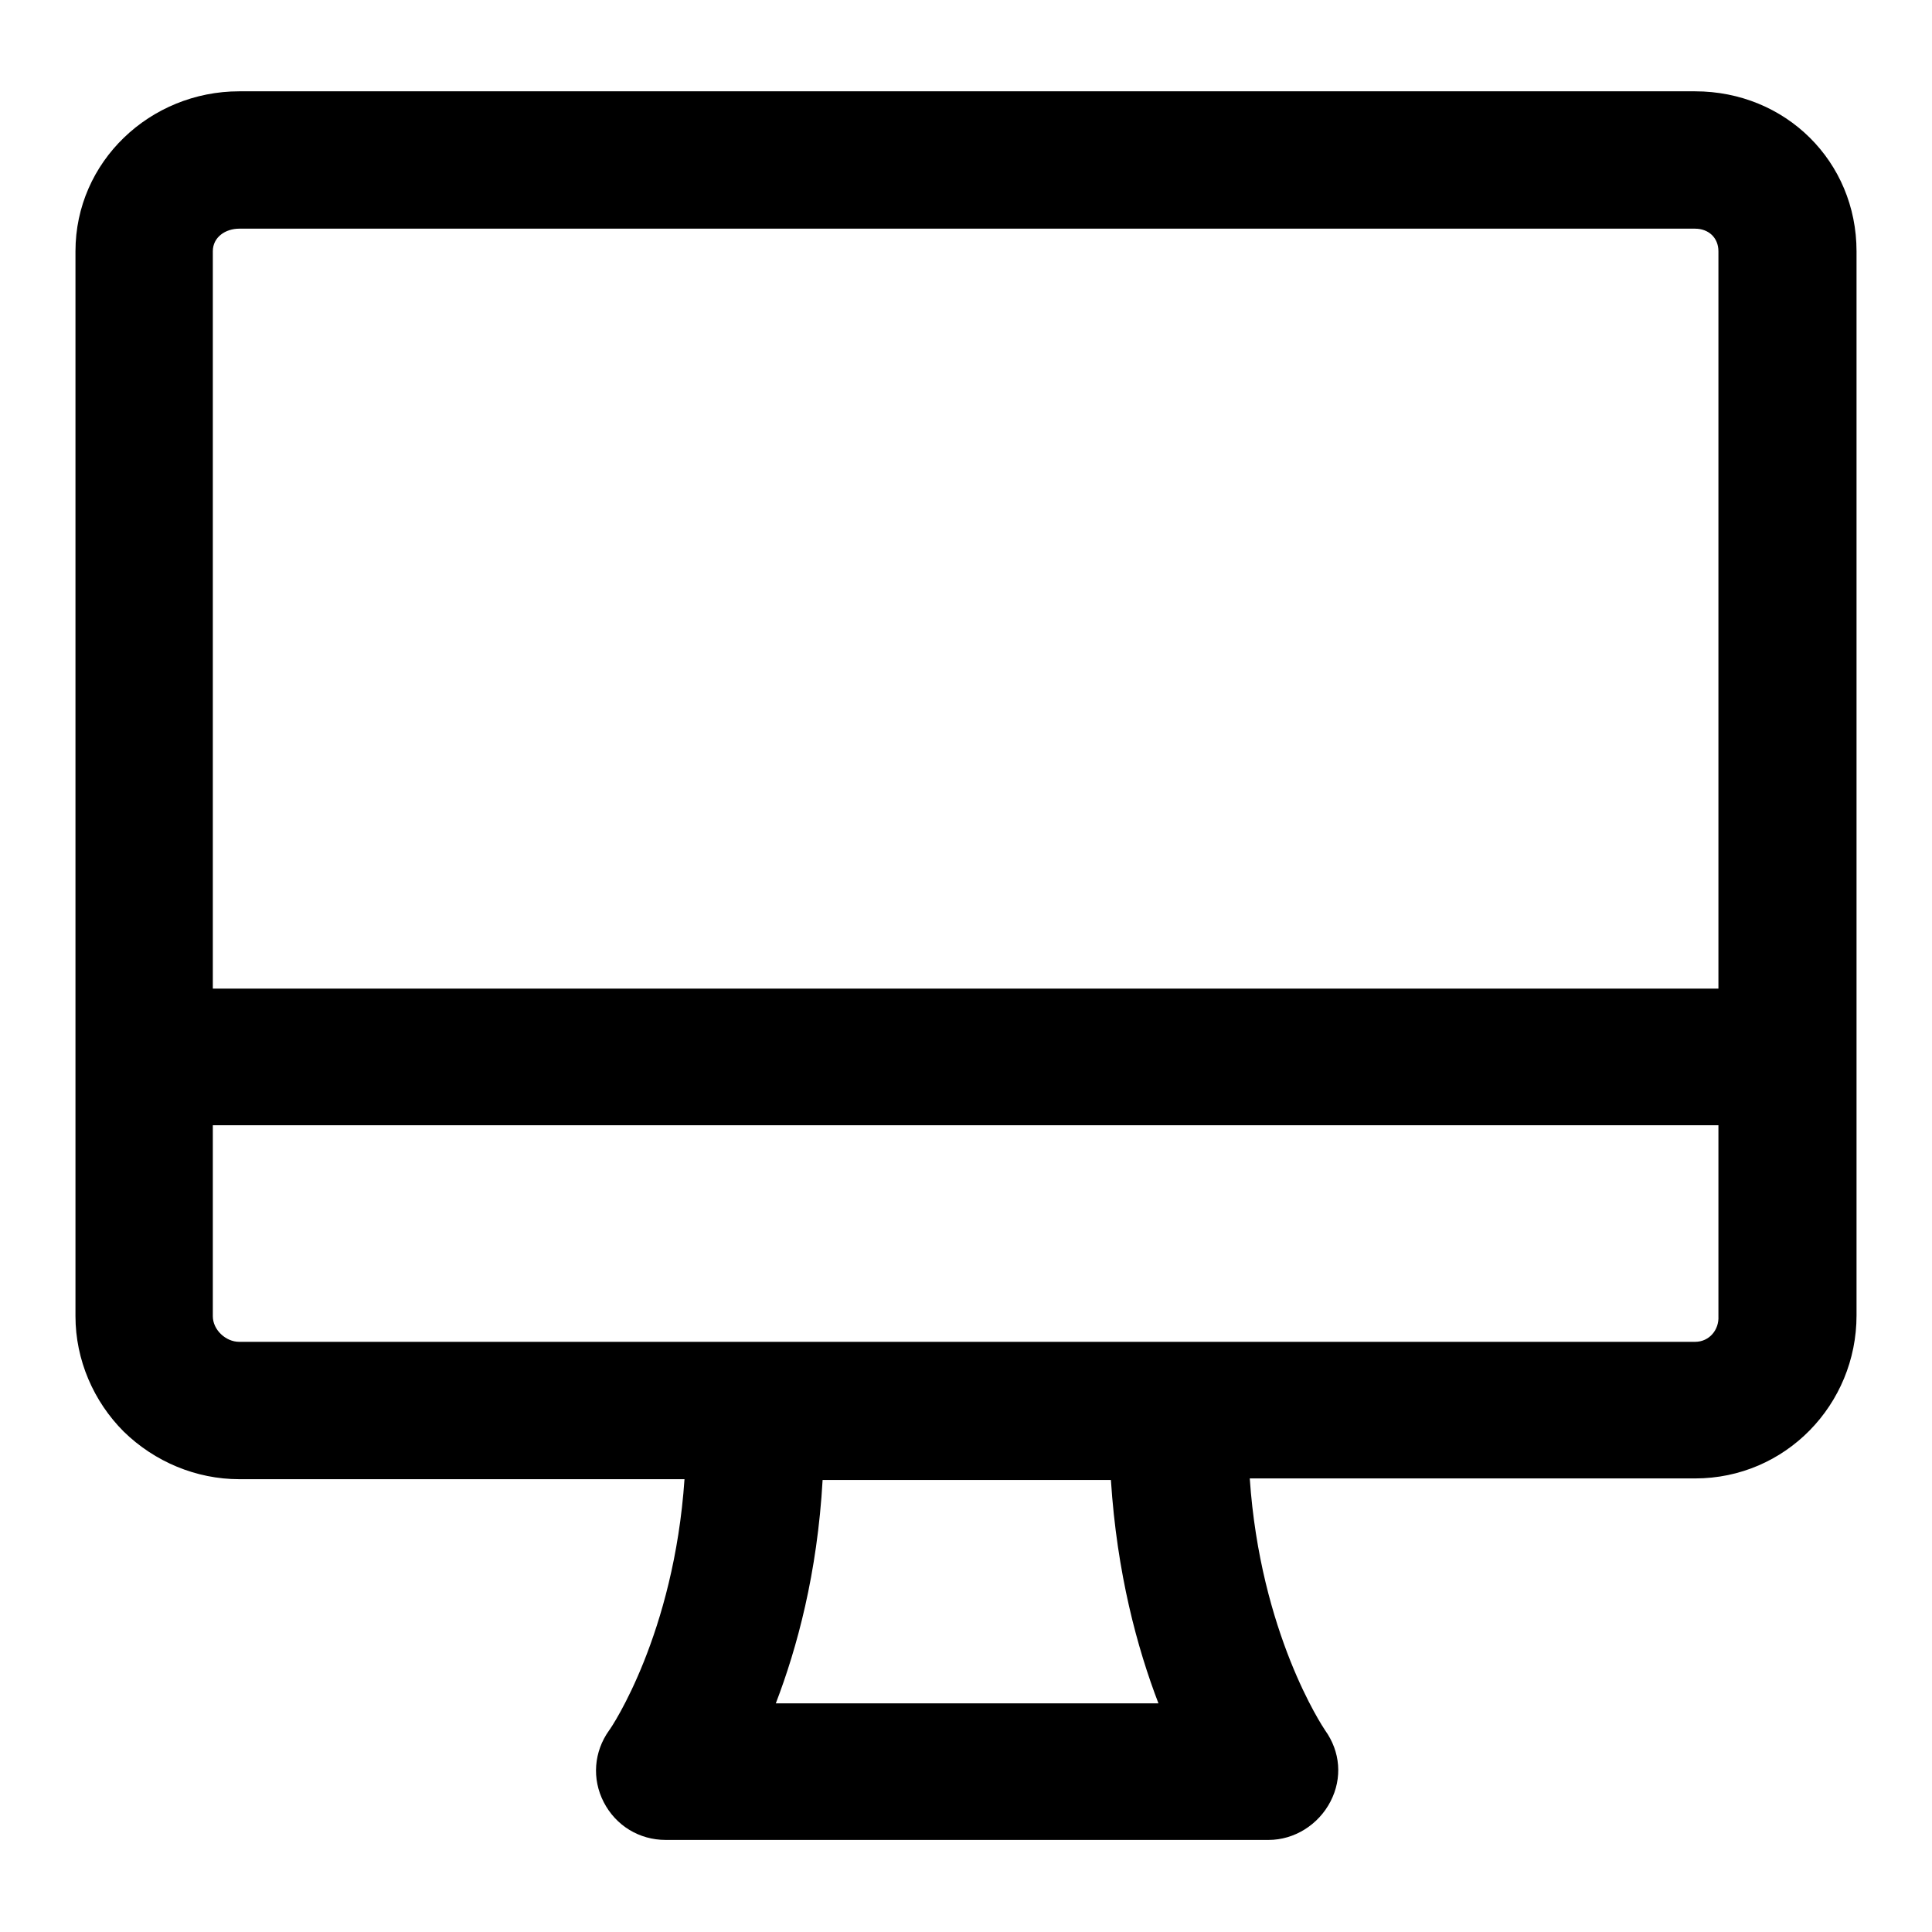 <?xml version="1.0" encoding="utf-8"?>
<!-- Svg Vector Icons : http://www.onlinewebfonts.com/icon -->
<!DOCTYPE svg PUBLIC "-//W3C//DTD SVG 1.1//EN" "http://www.w3.org/Graphics/SVG/1.1/DTD/svg11.dtd">
<svg version="1.1" xmlns="http://www.w3.org/2000/svg" xmlns:xlink="http://www.w3.org/1999/xlink" x="0px" y="0px" viewBox="0 0 256 256" enable-background="new 0 0 256 256" xml:space="preserve">
<g> <path fill="#000000" d="M224.6,12.1H31.7C19.9,12.1,10,21.4,10,33.3v141.1c0,5.8,2.4,11.3,6.4,15.3c4.1,4,9.6,6.3,15.3,6.3h59 c-1.4,20.5-9.6,32.8-10,33.3c-2,2.8-2.3,6.4-0.7,9.5c1.6,3.1,4.7,5,8.2,5h79.9c3.4,0,6.6-2,8.2-5.1c1.6-3.1,1.3-6.6-0.7-9.4 c-0.4-0.6-8.6-12.9-10-33.4h59c12,0,21.4-9.8,21.4-21.6V33.3C246,21.4,236.6,12.1,224.6,12.1z M31.7,30.3h192.9 c1.8,0,3.1,1.2,3.1,3V131H28.2V33.3C28.2,31.4,29.9,30.3,31.7,30.3z M153.5,225.7h-50.7c2.8-7.3,5.5-17.2,6.2-29.6h38.2 C148,208.5,150.7,218.4,153.5,225.7L153.5,225.7z M224.6,177.8H31.7c-1.8,0-3.5-1.6-3.5-3.4v-25.3h199.5v25.3 C227.8,176.2,226.5,177.8,224.6,177.8L224.6,177.8z"/></g>
</svg>